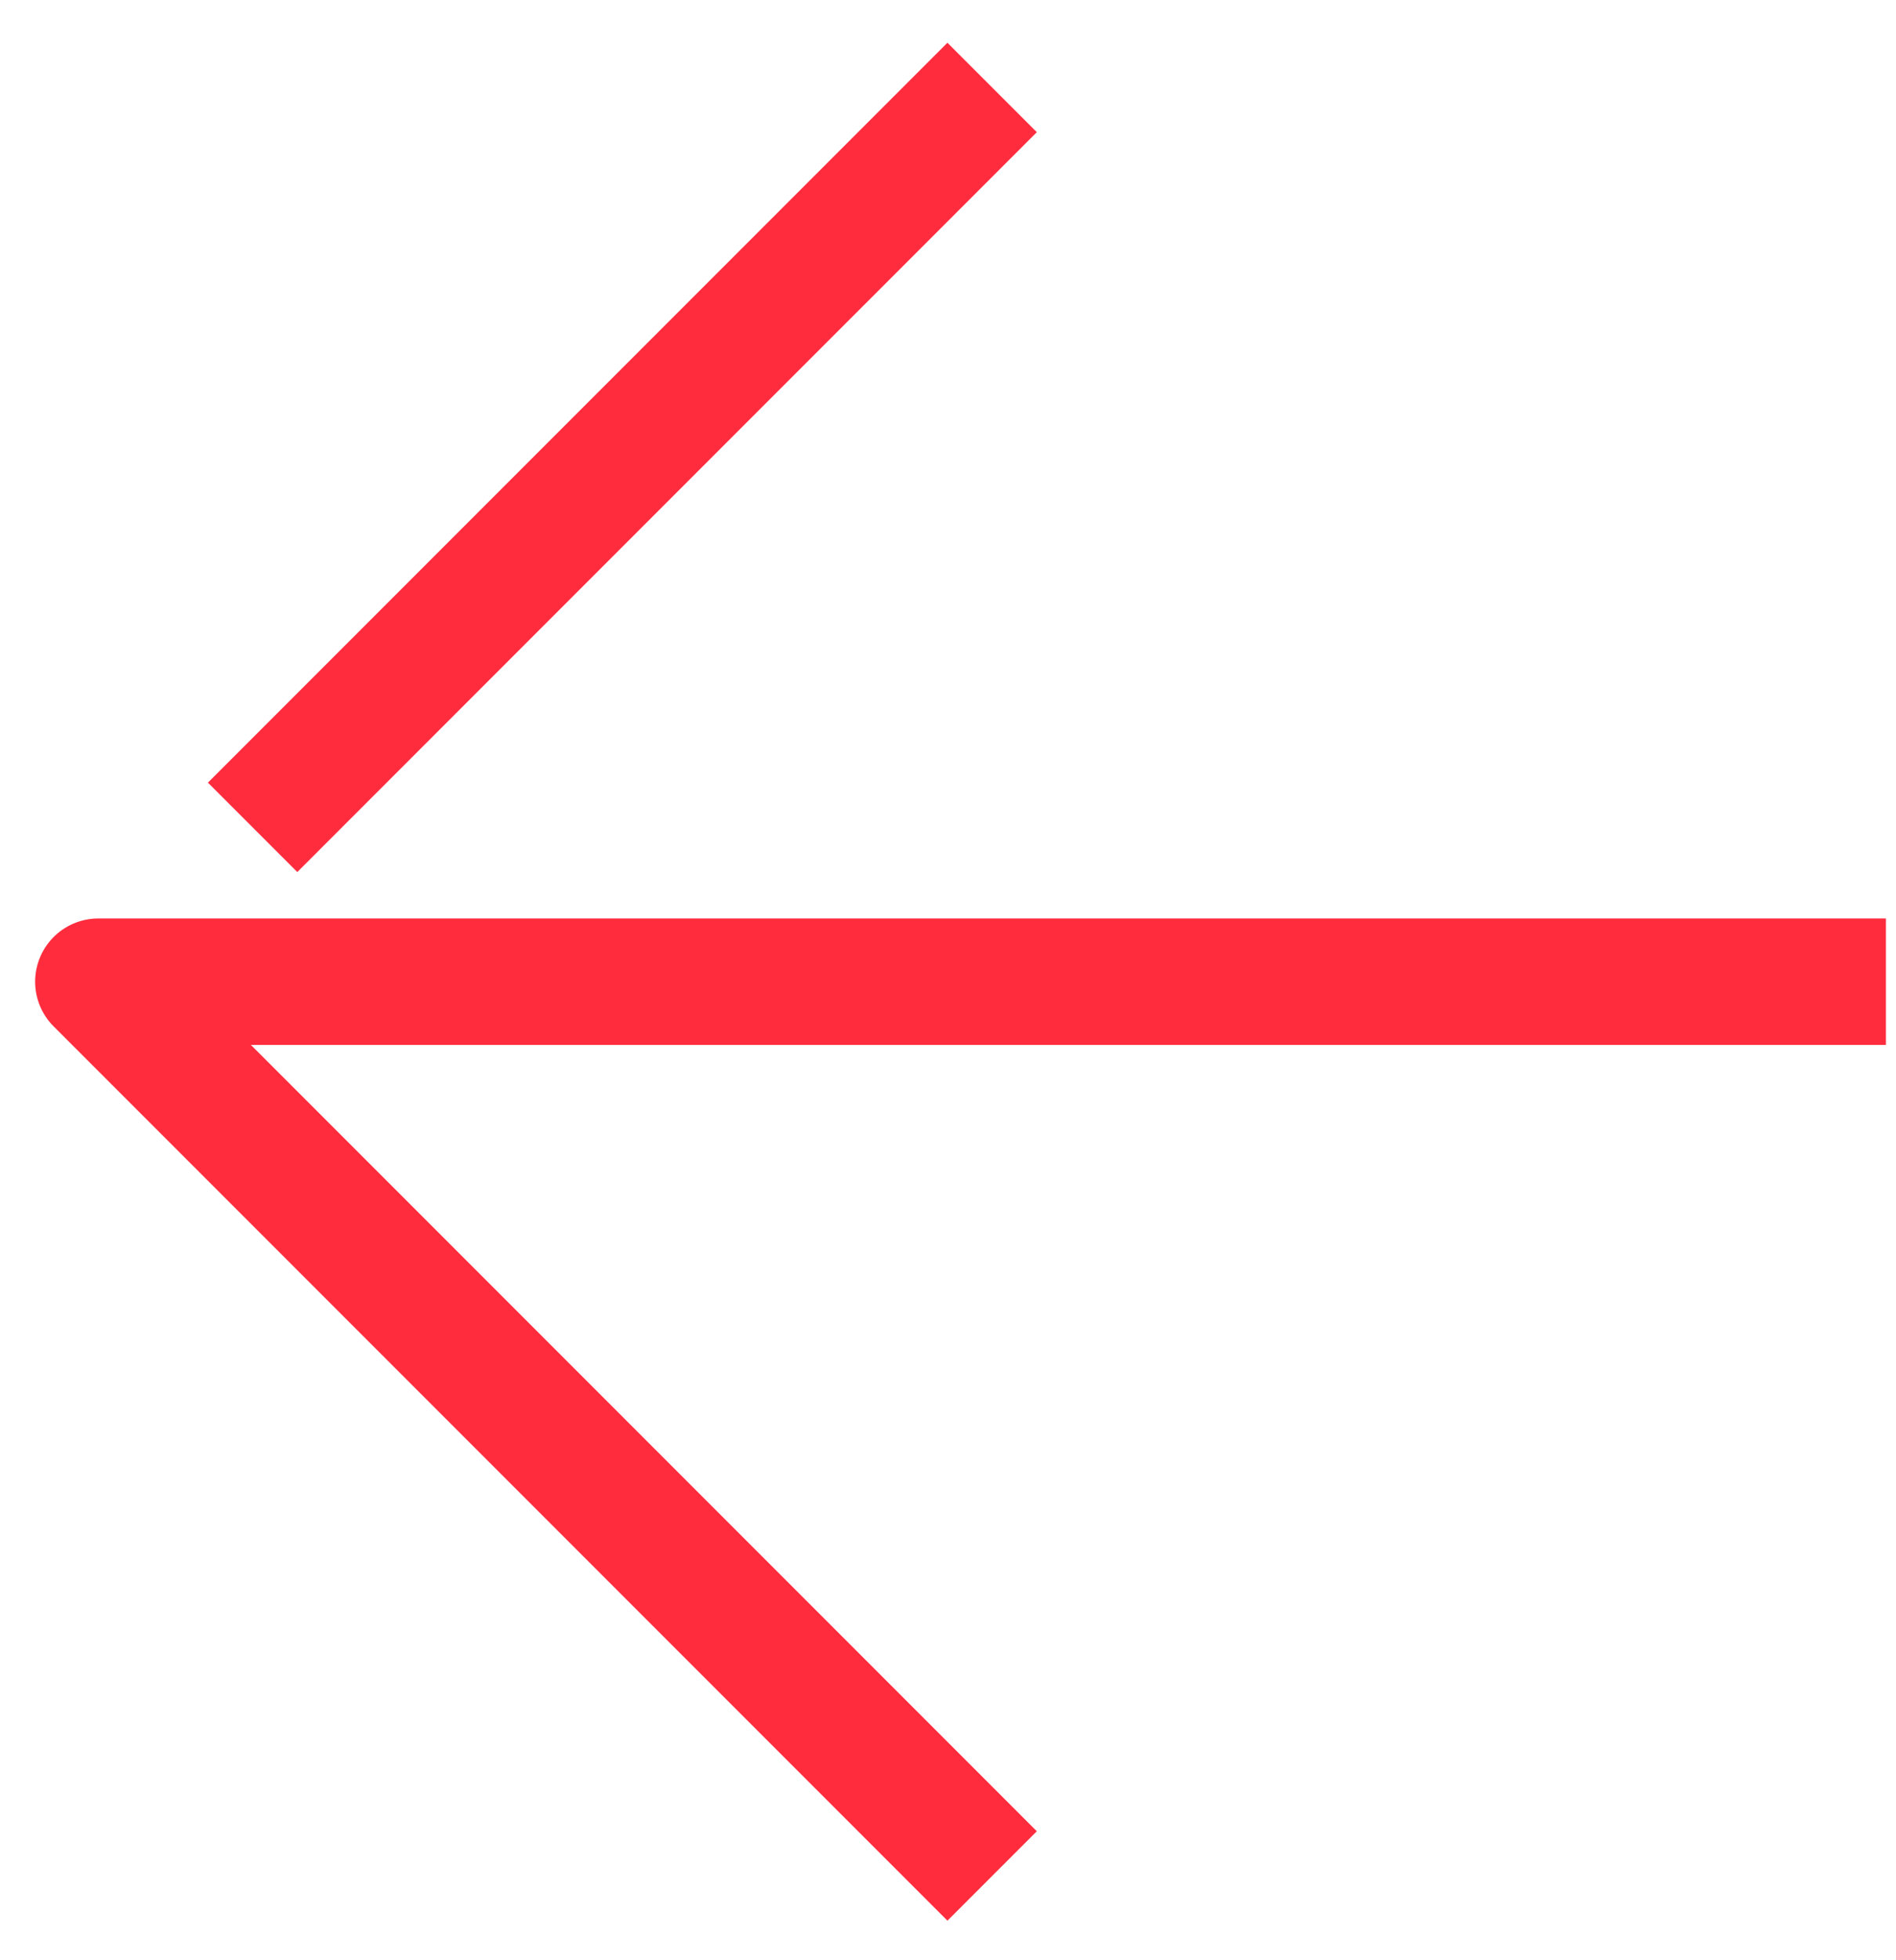<?xml version="1.0" encoding="UTF-8"?> <svg xmlns="http://www.w3.org/2000/svg" width="30" height="31" viewBox="0 0 30 31" fill="none"><path d="M3.997 13.084L15.698 1.383" stroke="#FF2C3D" stroke-width="2" stroke-miterlimit="10"></path><path d="M15.698 29.667L1.556 15.525L29.84 15.525" stroke="#FF2C3D" stroke-width="2" stroke-miterlimit="10" stroke-linejoin="round"></path></svg> 